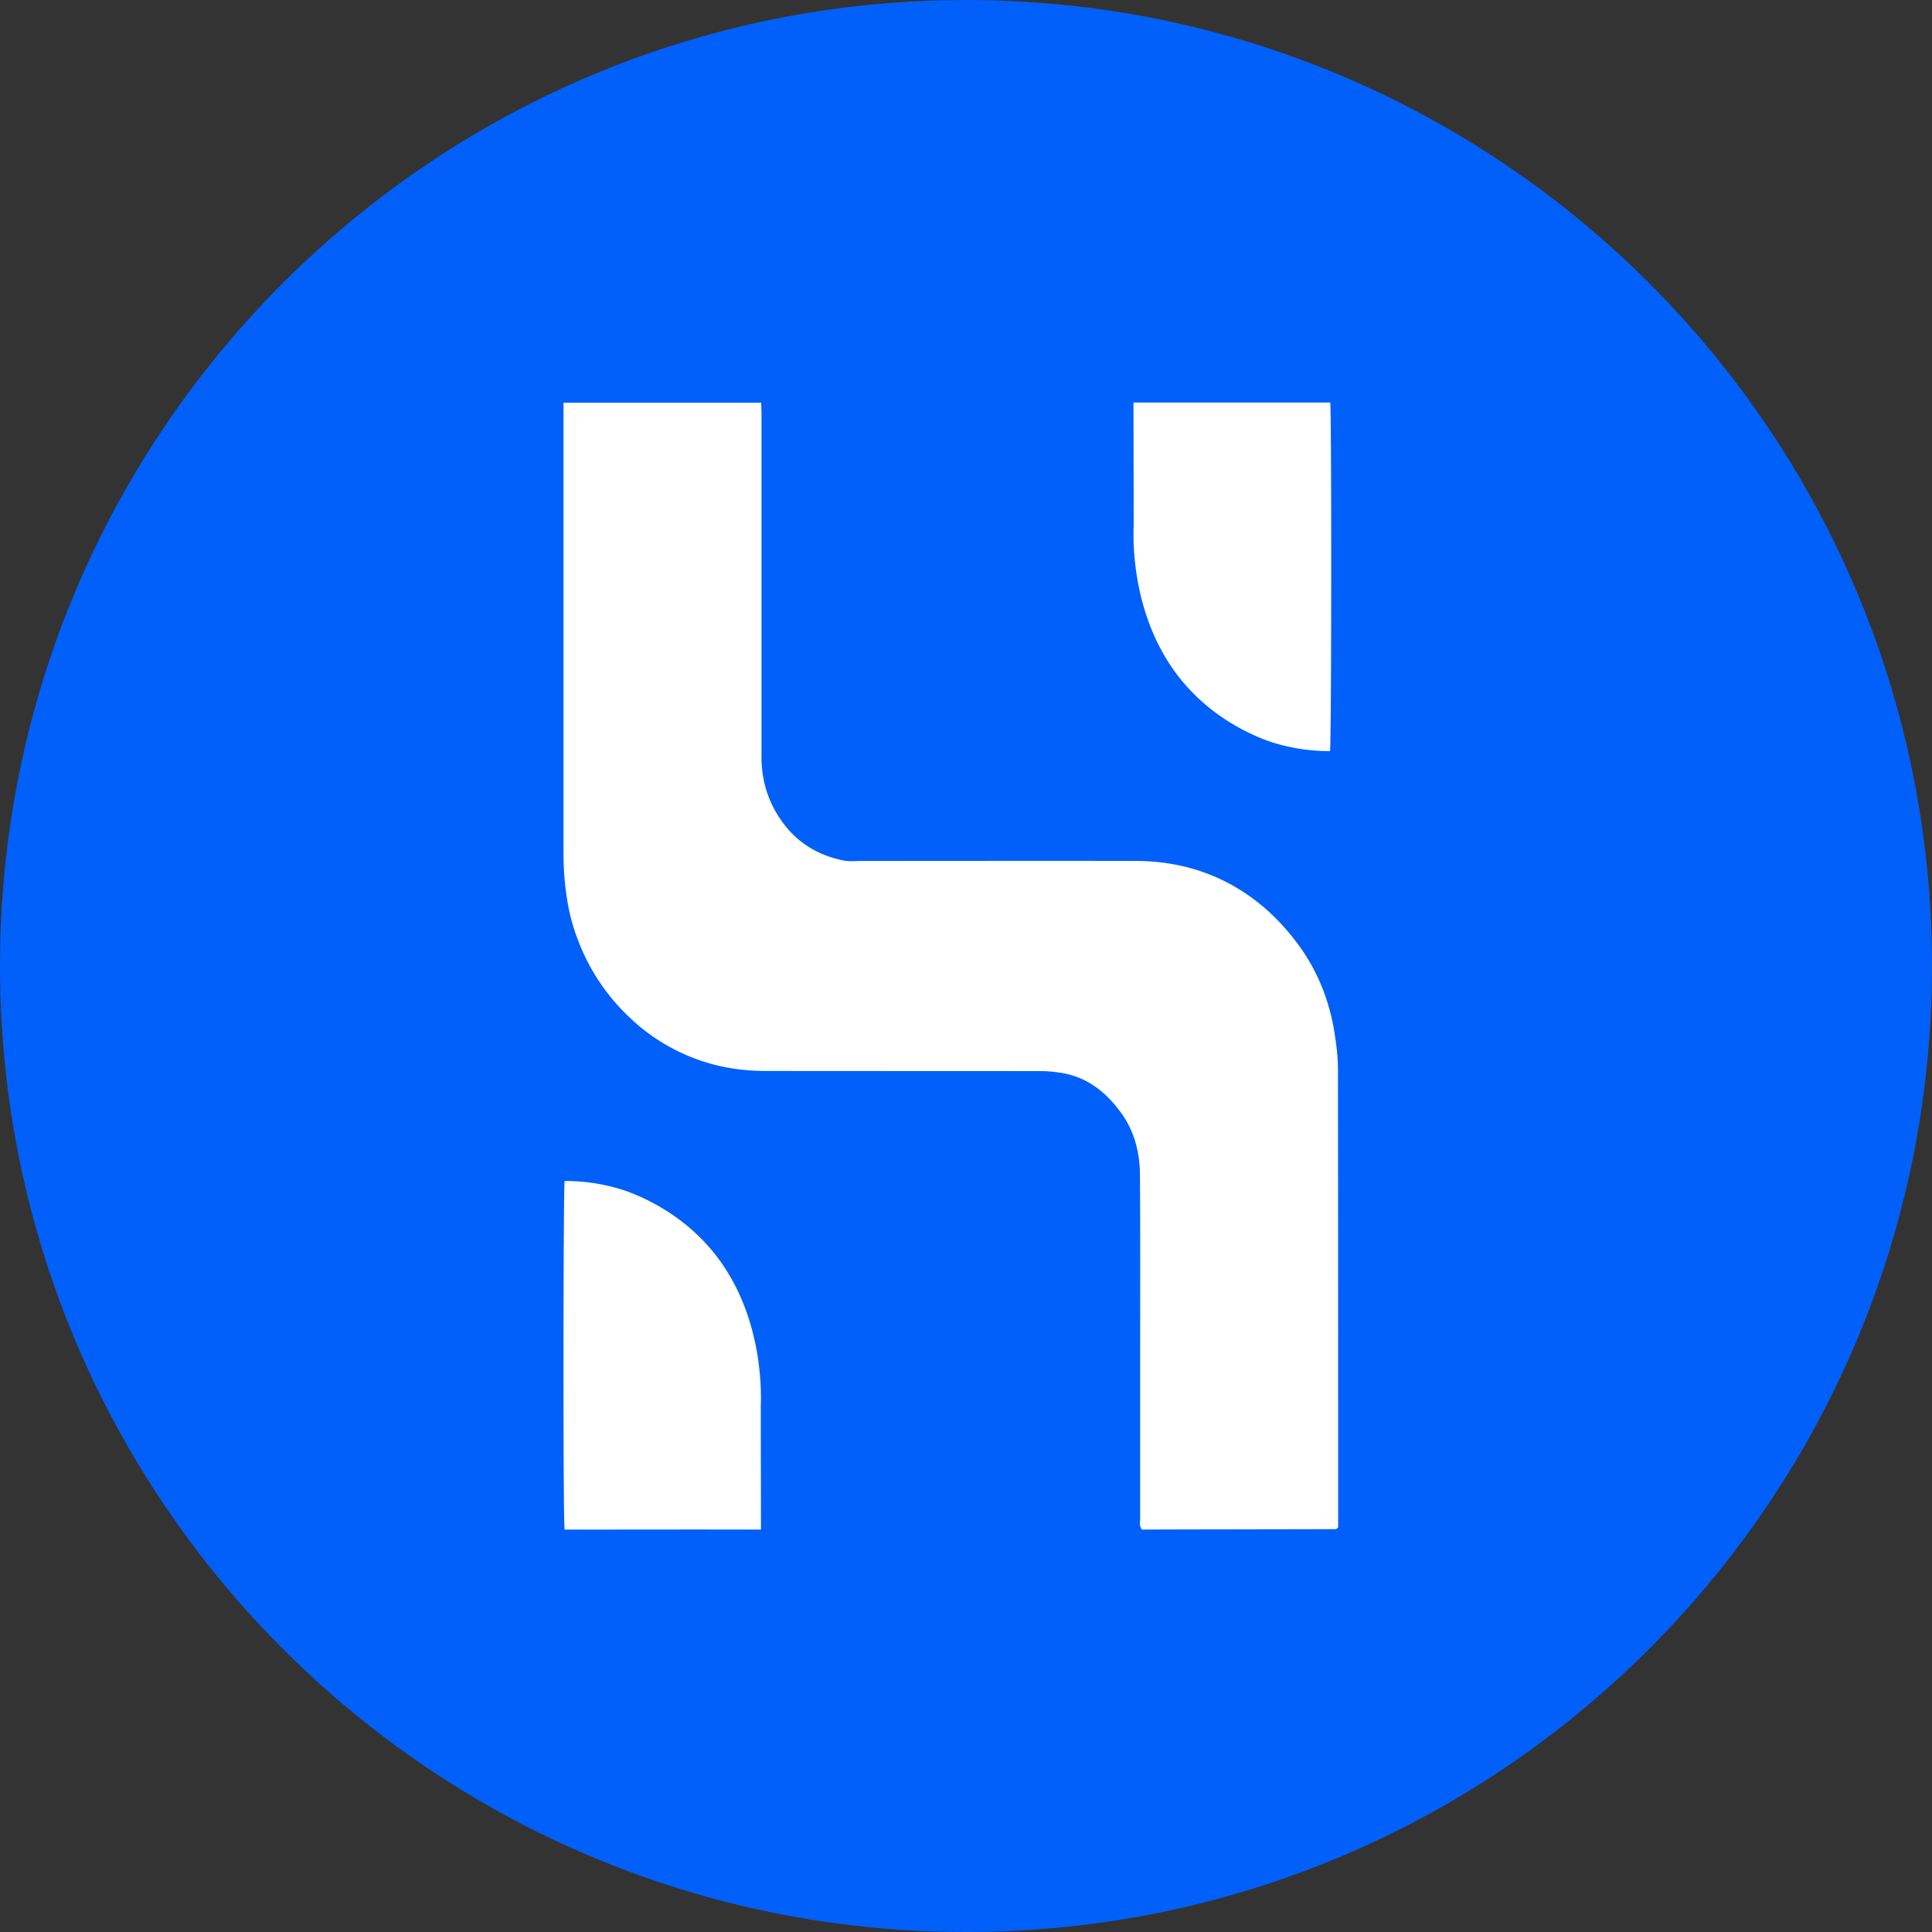 <svg xmlns="http://www.w3.org/2000/svg" width="100" height="100" fill="none"><rect width="100%" height="100%" fill="#333333" stroke="none"/><path fill="#0160FA" fill-rule="evenodd" d="M50 0c27.61 0 50 22.39 50 50s-22.39 50-50 50S0 77.61 0 50 22.39 0 50 0Z" clip-rule="evenodd"/><path fill="#fff" d="M29.167 20.845h10.229c.01.211.019.412.019.604v17.74c0 1.147.306 2.204.936 3.15.802 1.217 1.92 1.912 3.276 2.193.325.07.668.03 1.003.03 4.708 0 9.417-.01 14.116 0 1.91 0 3.725.443 5.396 1.47 1.127.694 2.073 1.58 2.894 2.646 1.099 1.419 1.767 3.029 2.044 4.82.096.604.172 1.218.172 1.832.01 7.778.01 15.546.01 23.325v.402a.314.314 0 0 1-.077.07c-.01.01-.029.02-.038.02-3.247.011-6.485.011-9.733.021H59.1c-.143-.191-.086-.382-.086-.553v-8.443c0-3.12.01-6.229-.01-9.348-.009-1.117-.257-2.184-.897-3.11-.783-1.127-1.776-1.942-3.123-2.173-.353-.06-.726-.1-1.08-.1-4.765-.01-9.54 0-14.307-.01-1.25 0-2.483-.202-3.667-.655a9.928 9.928 0 0 1-3.352-2.123 10.59 10.59 0 0 1-2.465-3.512c-.362-.835-.63-1.7-.764-2.616a14.812 14.812 0 0 1-.181-2.244V20.845ZM68.851 20.835c.077.573.067 17.67-.01 18.042a9.88 9.88 0 0 1-2.922-.432c-.334-.101-2.464-.795-4.24-2.647-3.152-3.25-3.028-7.819-3-8.583 0-2.123-.009-4.247-.009-6.38h10.181ZM29.224 79.17c-.086-.573-.067-17.68 0-18.042.717 0 1.748.07 2.923.433.334.1 2.464.795 4.24 2.646 3.143 3.25 3.019 7.819 2.99 8.584 0 2.123.01 4.246.01 6.38-3.382-.01-6.772 0-10.163 0Z"/></svg>